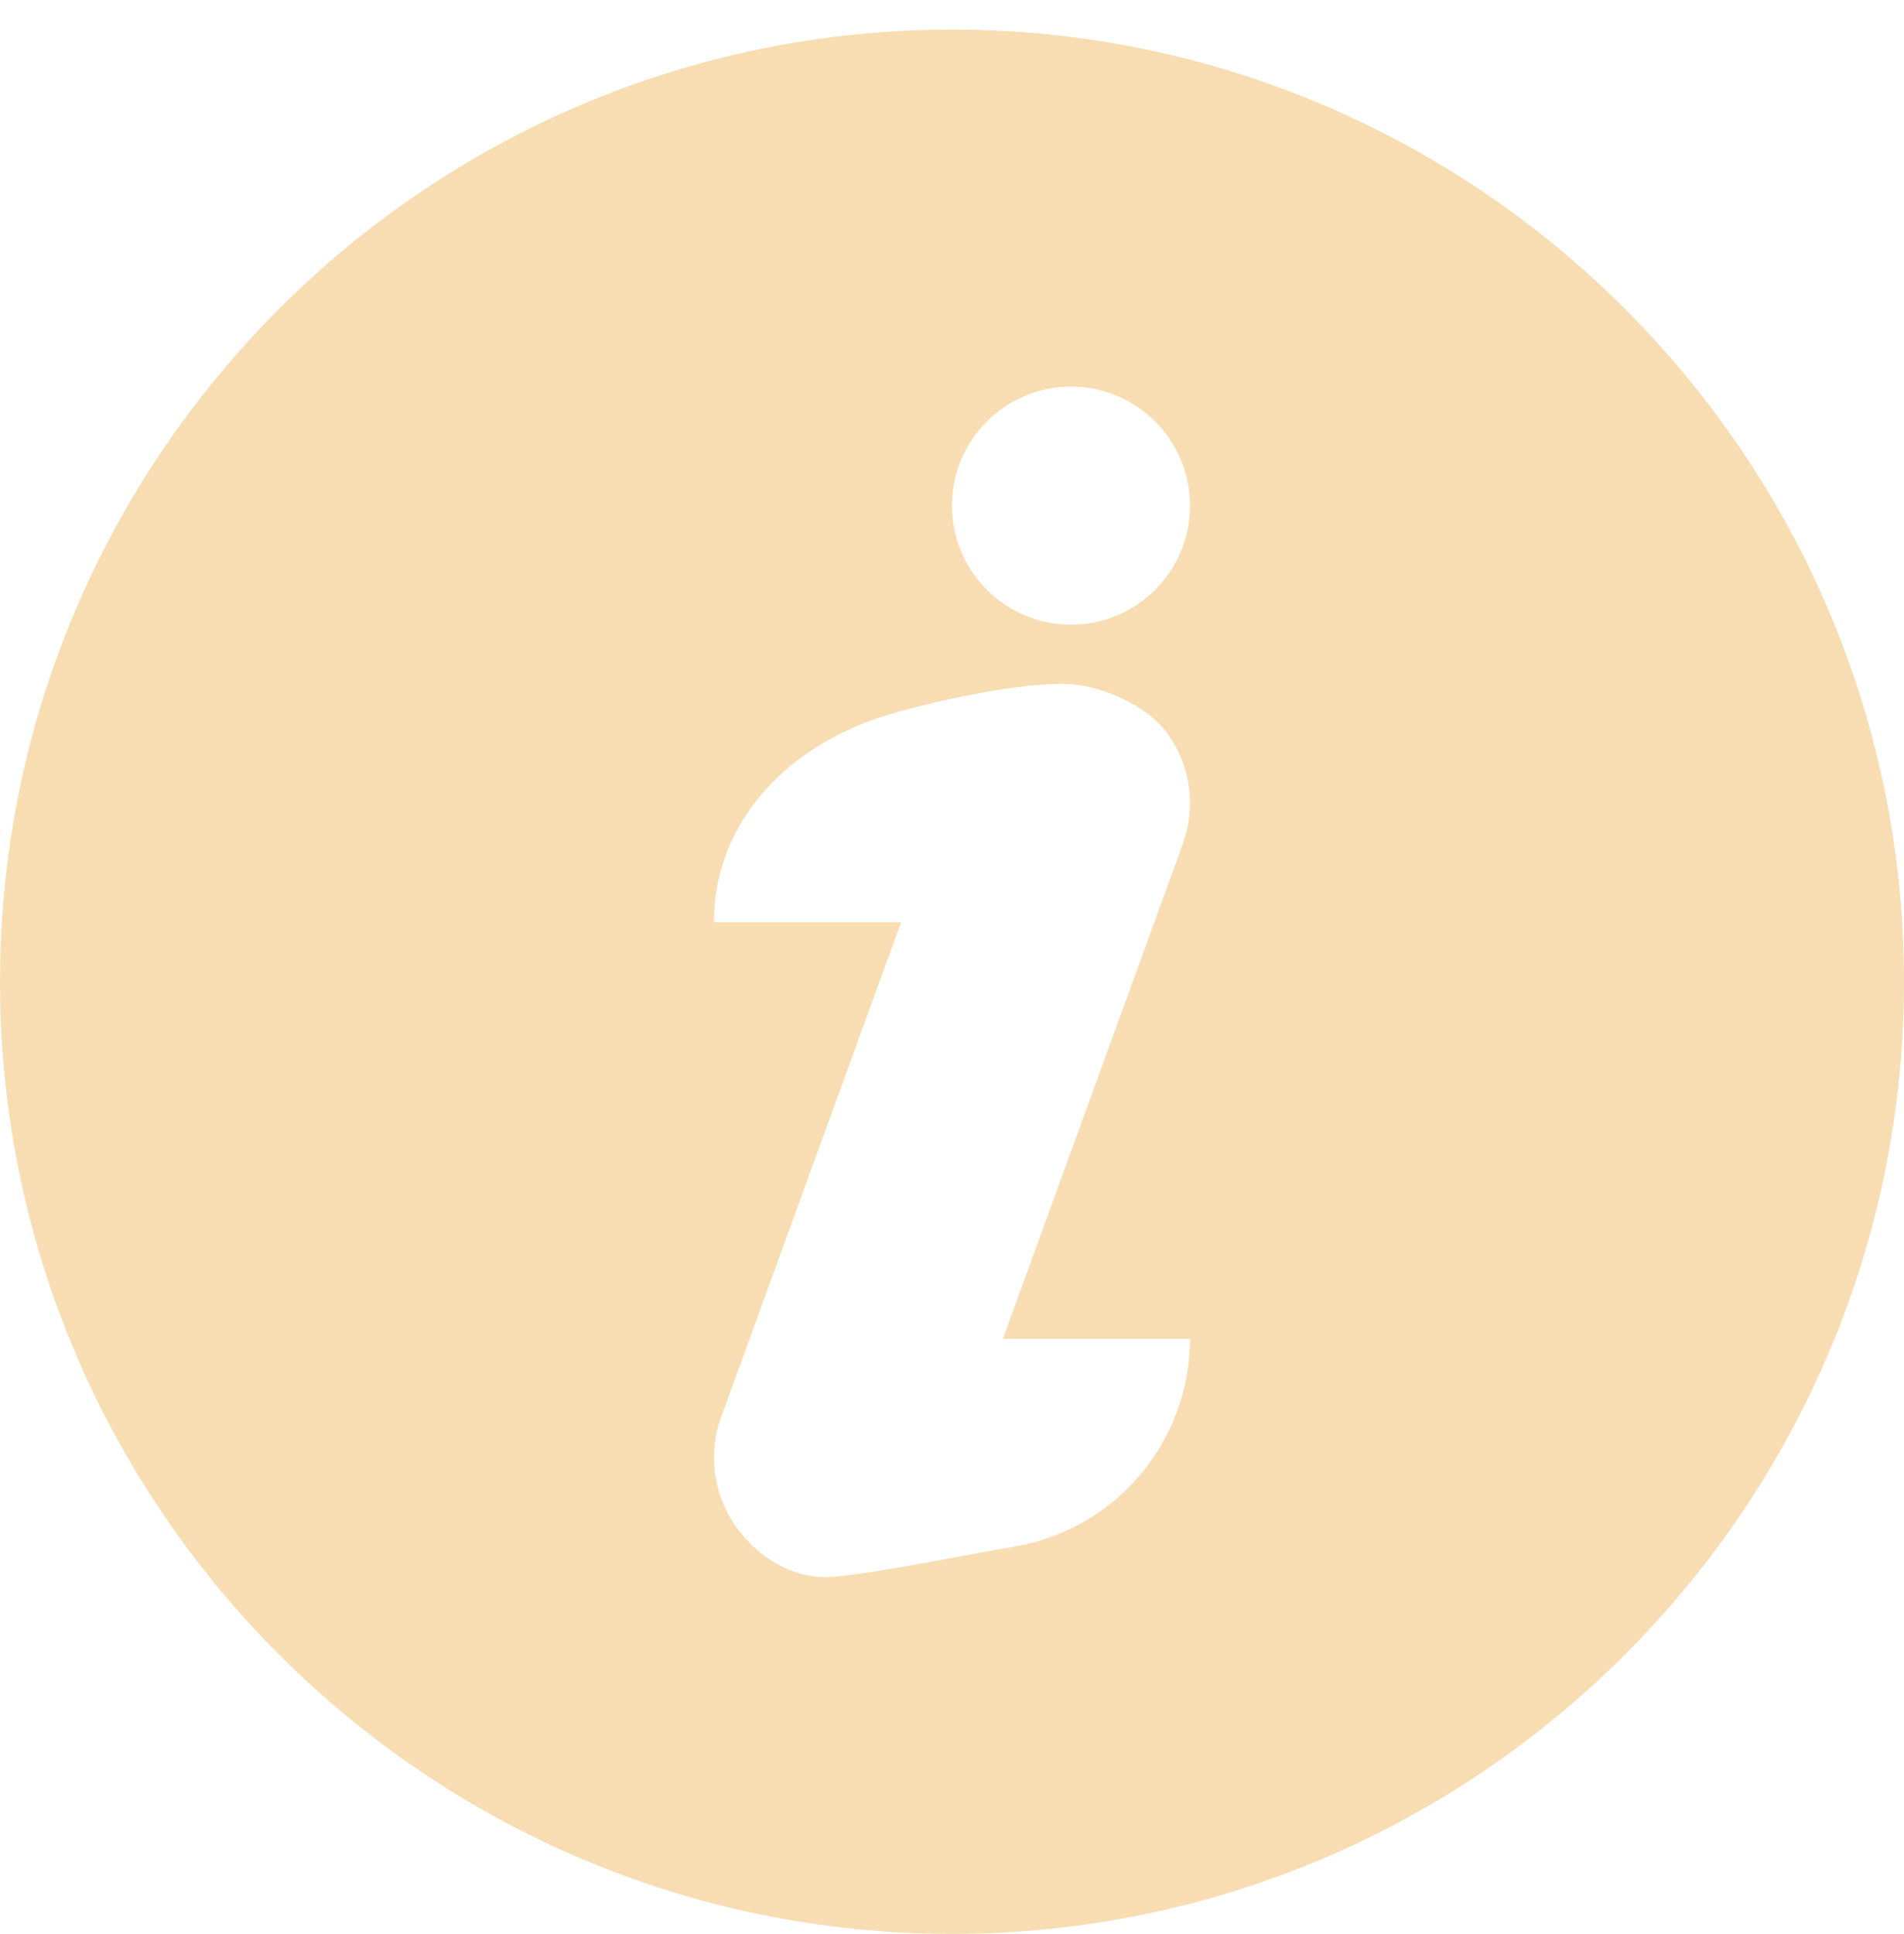 <?xml version="1.0" encoding="UTF-8"?> <svg xmlns="http://www.w3.org/2000/svg" width="64" height="65" viewBox="0 0 64 65" fill="none"> <g clip-path="url(#clip0_59_399)"> <path d="M32 0.994C14.355 0.994 0 15.349 0 32.994C0 50.638 14.355 64.994 32 64.994C49.645 64.994 64 50.638 64 32.994C64 15.349 49.645 0.994 32 0.994ZM34.082 51.98C32.561 52.233 29.536 52.867 28 52.994C26.7 53.101 25.473 52.357 24.725 51.289C24.355 50.762 24.119 50.154 24.034 49.517C23.95 48.879 24.021 48.231 24.24 47.626L30.289 30.994H24C23.995 27.528 26.594 24.98 29.919 24.002C31.506 23.535 34.462 22.896 36 22.994C36.921 23.052 38.527 23.63 39.275 24.699C39.645 25.225 39.881 25.833 39.966 26.471C40.05 27.108 39.979 27.757 39.76 28.361L33.711 44.994H39.998C39.999 48.456 37.497 51.411 34.082 51.98ZM36 20.994C33.791 20.994 32 19.203 32 16.994C32 14.784 33.791 12.994 36 12.994C38.209 12.994 40 14.784 40 16.994C40 19.203 38.209 20.994 36 20.994Z" fill="#F8DDB3"></path> </g> <defs> <clipPath id="clip0_59_399"> <rect width="64" height="64" fill="white" transform="translate(0 0.994)"></rect> </clipPath> </defs> </svg> 